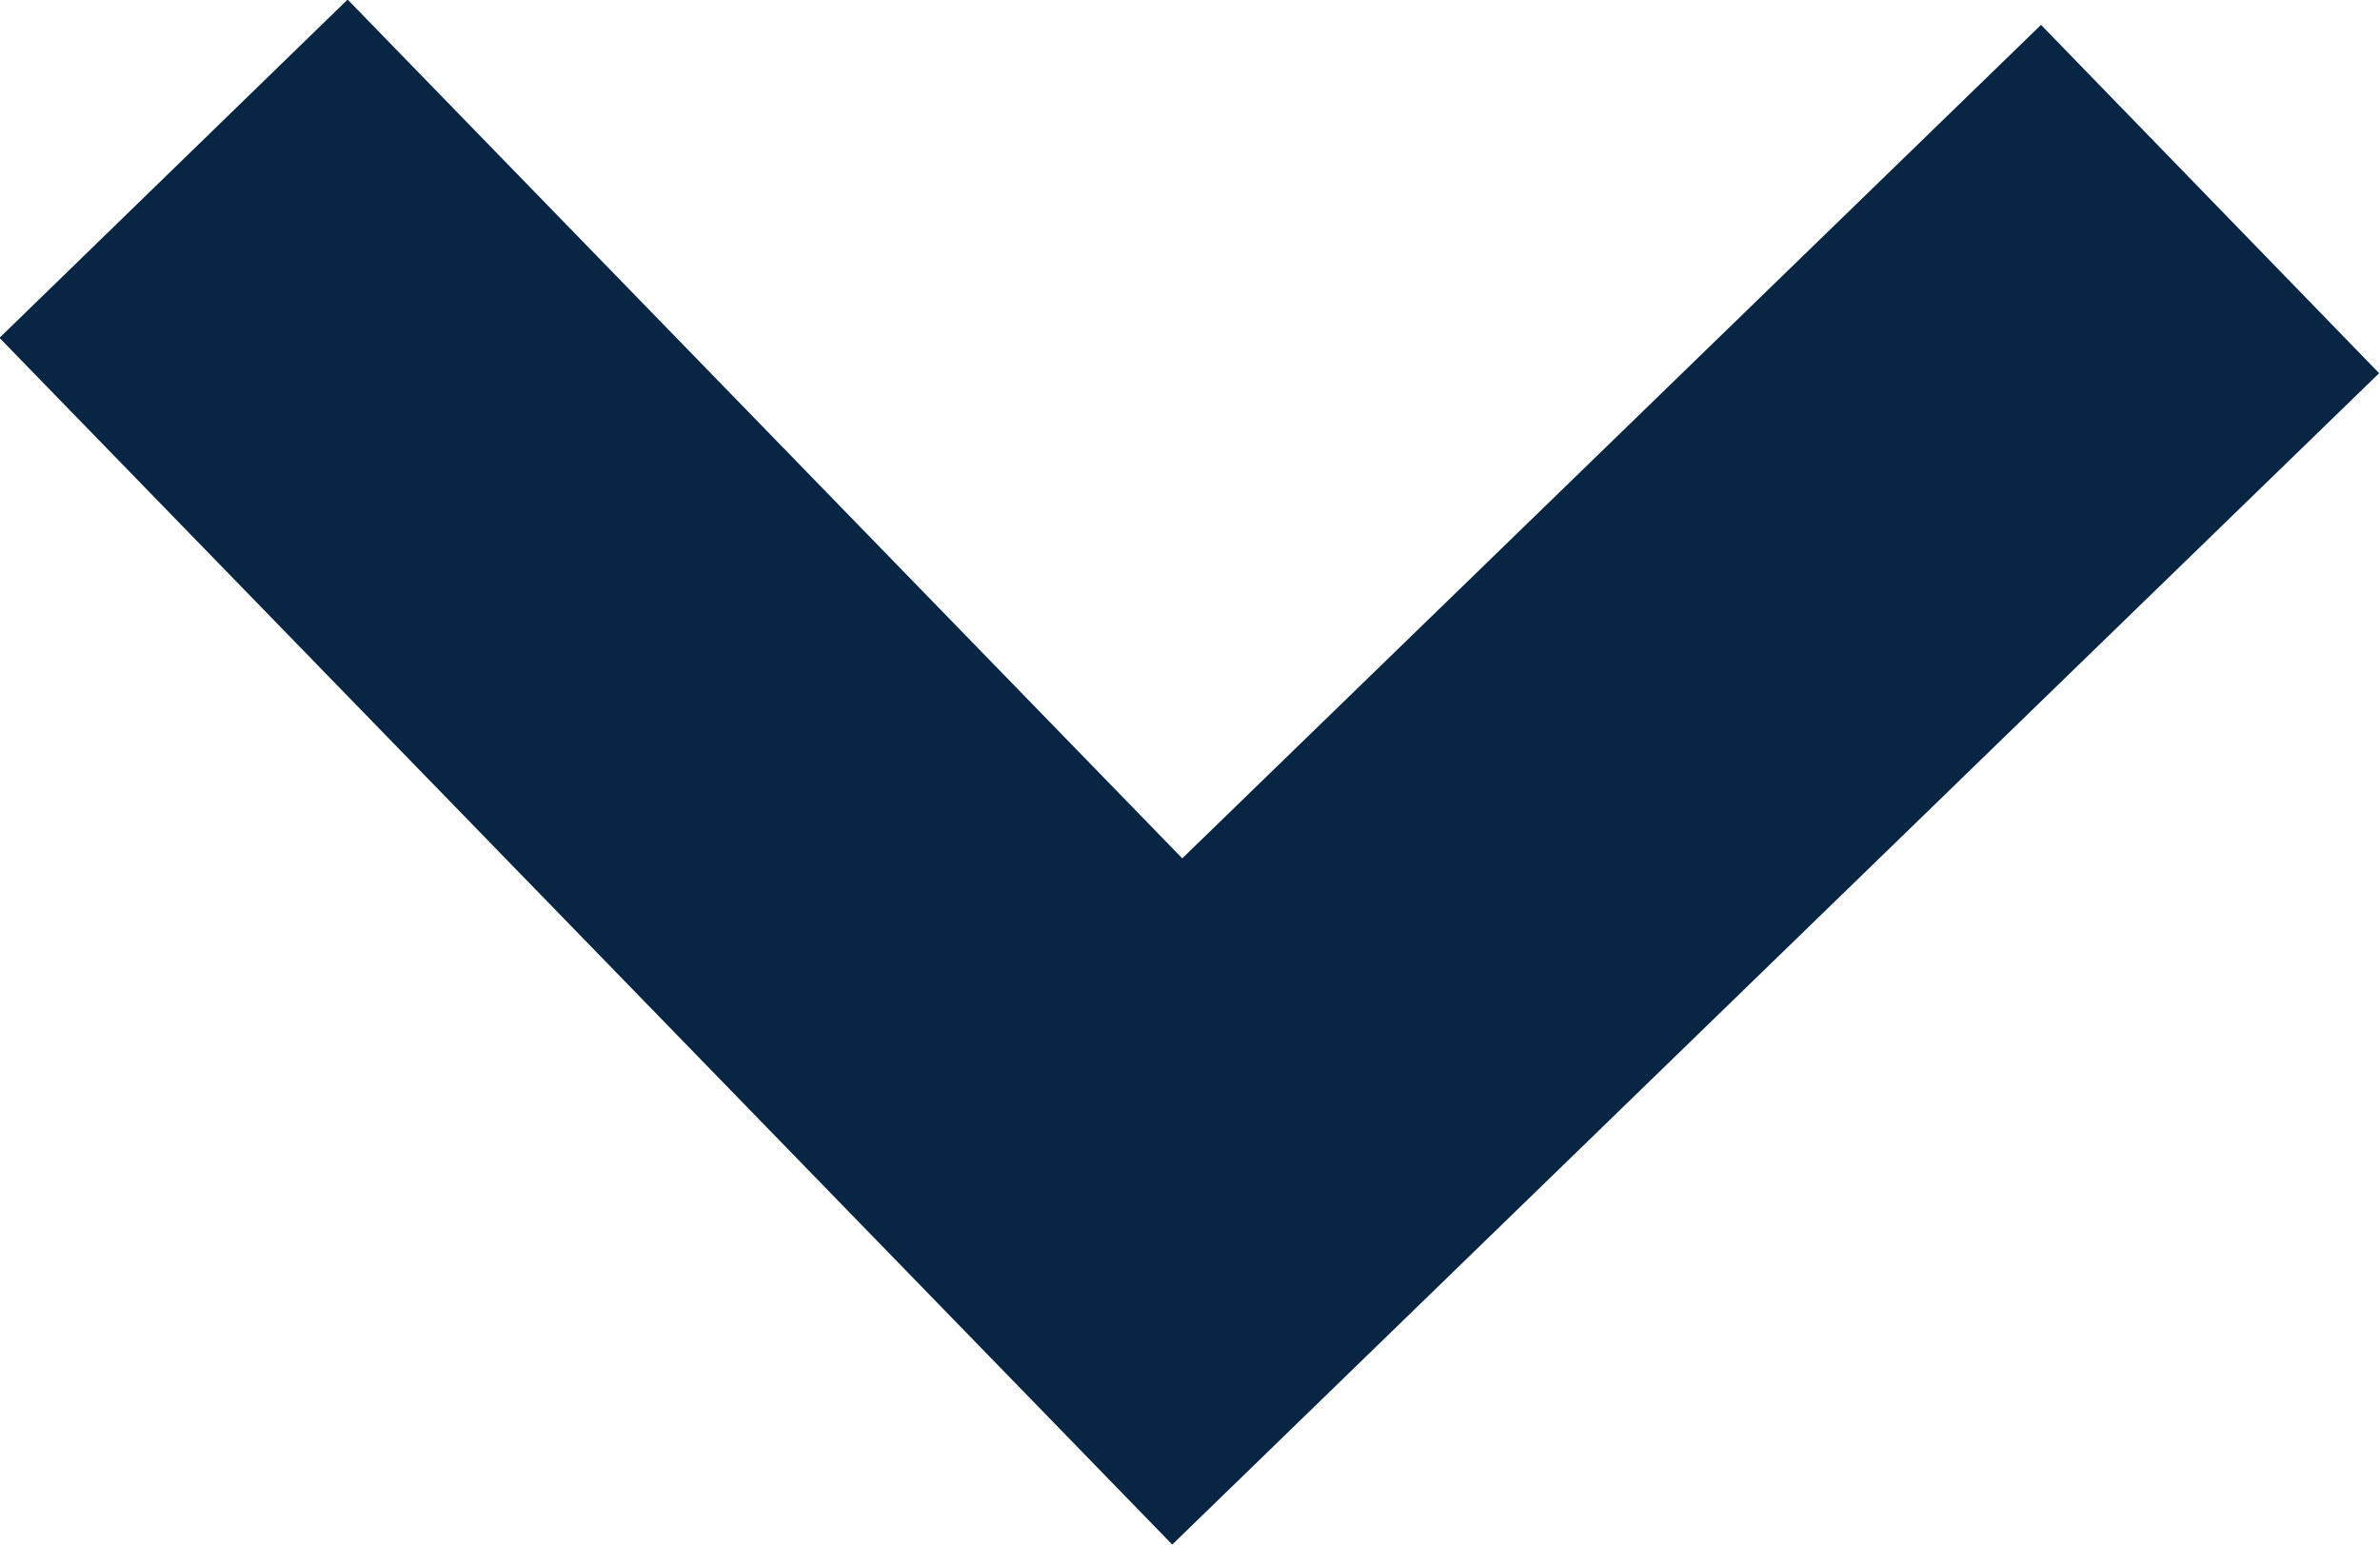 <svg xmlns="http://www.w3.org/2000/svg" viewBox="0 0 19.61 12.73"><defs><style>.cls-1{fill:none;stroke:#082543;stroke-miterlimit:10;stroke-width:4px;}</style></defs><g id="Layer_2" data-name="Layer 2"><g id="Layer_1-2" data-name="Layer 1"><polyline class="cls-1" points="18.21 1.64 9.7 9.9 1.43 1.39"/></g></g></svg>